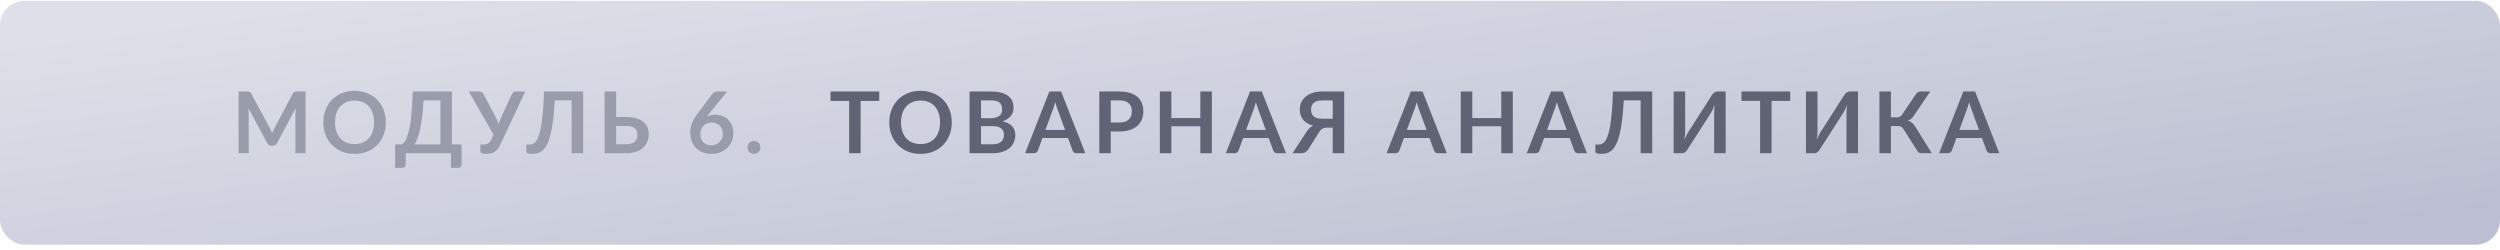 <?xml version="1.0" encoding="UTF-8"?> <svg xmlns="http://www.w3.org/2000/svg" width="410" height="41" viewBox="0 0 410 41" fill="none"> <rect y="0.126" width="410" height="40" rx="4" fill="url(#paint0_linear_3029_2966)"></rect> <path d="M50.103 15.005V25.127H48.444V18.588C48.444 18.327 48.458 18.045 48.486 17.741L45.427 23.488C45.282 23.764 45.061 23.901 44.762 23.901H44.496C44.197 23.901 43.976 23.764 43.831 23.488L40.737 17.721C40.751 17.875 40.763 18.026 40.772 18.175C40.781 18.325 40.786 18.462 40.786 18.588V25.127H39.127V15.005H40.548C40.632 15.005 40.704 15.007 40.765 15.011C40.826 15.016 40.879 15.028 40.926 15.046C40.977 15.065 41.022 15.095 41.059 15.137C41.101 15.18 41.141 15.236 41.178 15.306L44.209 20.927C44.288 21.076 44.361 21.23 44.426 21.389C44.496 21.547 44.564 21.71 44.629 21.878C44.694 21.706 44.762 21.54 44.832 21.381C44.902 21.218 44.977 21.062 45.056 20.913L48.045 15.306C48.082 15.236 48.122 15.18 48.164 15.137C48.206 15.095 48.25 15.065 48.297 15.046C48.348 15.028 48.404 15.016 48.465 15.011C48.526 15.007 48.598 15.005 48.682 15.005H50.103ZM63.274 20.066C63.274 20.808 63.151 21.496 62.903 22.131C62.661 22.761 62.315 23.306 61.867 23.768C61.419 24.23 60.88 24.592 60.25 24.854C59.62 25.11 58.92 25.238 58.15 25.238C57.385 25.238 56.687 25.11 56.057 24.854C55.427 24.592 54.886 24.23 54.433 23.768C53.985 23.306 53.638 22.761 53.39 22.131C53.143 21.496 53.019 20.808 53.019 20.066C53.019 19.323 53.143 18.637 53.39 18.008C53.638 17.373 53.985 16.825 54.433 16.363C54.886 15.9 55.427 15.541 56.057 15.284C56.687 15.023 57.385 14.893 58.15 14.893C58.664 14.893 59.147 14.953 59.599 15.075C60.052 15.191 60.467 15.359 60.845 15.579C61.223 15.793 61.562 16.057 61.86 16.369C62.164 16.677 62.42 17.023 62.63 17.405C62.84 17.788 62.999 18.203 63.106 18.651C63.218 19.099 63.274 19.571 63.274 20.066ZM61.349 20.066C61.349 19.51 61.275 19.013 61.125 18.575C60.976 18.131 60.764 17.756 60.488 17.448C60.213 17.14 59.877 16.904 59.48 16.741C59.088 16.577 58.645 16.495 58.15 16.495C57.656 16.495 57.21 16.577 56.813 16.741C56.421 16.904 56.085 17.14 55.805 17.448C55.53 17.756 55.318 18.131 55.168 18.575C55.019 19.013 54.944 19.51 54.944 20.066C54.944 20.621 55.019 21.12 55.168 21.564C55.318 22.002 55.53 22.375 55.805 22.683C56.085 22.987 56.421 23.22 56.813 23.384C57.21 23.547 57.656 23.628 58.15 23.628C58.645 23.628 59.088 23.547 59.48 23.384C59.877 23.22 60.213 22.987 60.488 22.683C60.764 22.375 60.976 22.002 61.125 21.564C61.275 21.12 61.349 20.621 61.349 20.066ZM72.231 23.677V16.453H69.466C69.409 17.448 69.332 18.329 69.234 19.099C69.141 19.869 69.031 20.546 68.906 21.13C68.779 21.713 68.639 22.212 68.486 22.628C68.332 23.043 68.166 23.393 67.989 23.677H72.231ZM75.695 23.677V26.995C75.695 27.159 75.639 27.29 75.528 27.387C75.42 27.485 75.278 27.535 75.1 27.535H73.966V25.127H66.532V26.995C66.532 27.159 66.477 27.29 66.365 27.387C66.257 27.485 66.115 27.535 65.938 27.535H64.803V23.677H65.909C66.04 23.608 66.168 23.495 66.294 23.341C66.425 23.188 66.551 22.971 66.672 22.691C66.794 22.41 66.908 22.056 67.016 21.627C67.127 21.197 67.228 20.674 67.317 20.058C67.405 19.438 67.48 18.712 67.54 17.881C67.606 17.051 67.655 16.092 67.688 15.005H74.121V23.677H75.695ZM86.141 15.005L82.053 23.72C81.908 24.023 81.754 24.273 81.591 24.468C81.428 24.665 81.25 24.819 81.059 24.93C80.872 25.043 80.669 25.119 80.45 25.162C80.235 25.208 80.004 25.232 79.757 25.232C79.421 25.232 79.176 25.201 79.022 25.14C78.868 25.08 78.791 24.991 78.791 24.875V23.698H79.337C79.44 23.698 79.545 23.689 79.652 23.671C79.759 23.652 79.864 23.614 79.967 23.558C80.074 23.503 80.177 23.423 80.275 23.32C80.373 23.218 80.464 23.082 80.548 22.915L80.947 22.102L76.887 15.005H78.651C78.814 15.005 78.945 15.044 79.043 15.123C79.141 15.203 79.223 15.303 79.288 15.425L81.255 19.134C81.362 19.34 81.458 19.543 81.542 19.744C81.631 19.944 81.708 20.149 81.773 20.36C81.894 19.939 82.051 19.531 82.242 19.134L83.957 15.425C84.008 15.322 84.085 15.226 84.188 15.137C84.291 15.049 84.421 15.005 84.58 15.005H86.141ZM95.641 25.127H93.745V16.453H90.98C90.914 17.723 90.821 18.822 90.7 19.75C90.583 20.674 90.441 21.463 90.272 22.116C90.109 22.765 89.92 23.293 89.706 23.698C89.496 24.105 89.264 24.422 89.013 24.651C88.76 24.875 88.49 25.029 88.201 25.113C87.911 25.192 87.608 25.232 87.29 25.232C86.954 25.232 86.71 25.201 86.555 25.14C86.401 25.08 86.325 24.991 86.325 24.875V23.698H86.864C86.985 23.698 87.106 23.684 87.228 23.657C87.353 23.628 87.477 23.57 87.599 23.482C87.725 23.388 87.846 23.255 87.963 23.082C88.084 22.91 88.198 22.679 88.305 22.39C88.418 22.096 88.52 21.736 88.614 21.311C88.712 20.887 88.798 20.376 88.873 19.779C88.952 19.181 89.019 18.491 89.076 17.706C89.136 16.918 89.18 16.017 89.209 15.005H95.641V25.127ZM102.685 23.657C103.035 23.657 103.327 23.619 103.56 23.544C103.798 23.465 103.99 23.358 104.134 23.223C104.279 23.087 104.382 22.928 104.442 22.747C104.503 22.564 104.533 22.369 104.533 22.159C104.533 21.93 104.503 21.722 104.442 21.535C104.382 21.349 104.279 21.192 104.134 21.067C103.99 20.936 103.801 20.835 103.567 20.765C103.334 20.695 103.042 20.66 102.692 20.66H101.04V23.657H102.685ZM102.692 19.191C103.35 19.191 103.913 19.263 104.379 19.407C104.851 19.552 105.233 19.75 105.527 20.003C105.826 20.25 106.045 20.544 106.185 20.884C106.325 21.221 106.395 21.582 106.395 21.97C106.395 22.445 106.311 22.877 106.143 23.265C105.98 23.652 105.74 23.985 105.422 24.265C105.105 24.541 104.715 24.753 104.253 24.902C103.796 25.052 103.273 25.127 102.685 25.127H99.157V15.005H101.04V19.191H102.692ZM116.263 18.68L115.913 19.113C116.109 19.015 116.319 18.941 116.543 18.89C116.772 18.834 117.017 18.805 117.278 18.805C117.661 18.805 118.032 18.869 118.391 18.994C118.755 19.12 119.075 19.312 119.35 19.569C119.625 19.82 119.847 20.136 120.015 20.514C120.183 20.892 120.267 21.332 120.267 21.837C120.267 22.308 120.181 22.751 120.008 23.166C119.835 23.577 119.593 23.936 119.28 24.244C118.967 24.552 118.589 24.795 118.146 24.973C117.707 25.15 117.222 25.238 116.69 25.238C116.149 25.238 115.663 25.152 115.234 24.98C114.805 24.807 114.438 24.567 114.135 24.259C113.832 23.946 113.598 23.573 113.435 23.139C113.276 22.7 113.197 22.215 113.197 21.683C113.197 21.206 113.293 20.719 113.484 20.22C113.68 19.715 113.981 19.193 114.387 18.651L116.802 15.411C116.886 15.299 117.007 15.203 117.166 15.123C117.329 15.044 117.516 15.005 117.726 15.005H119.266L116.263 18.68ZM116.655 23.825C116.93 23.825 117.182 23.778 117.411 23.684C117.644 23.591 117.843 23.46 118.006 23.293C118.174 23.125 118.305 22.928 118.398 22.704C118.491 22.476 118.538 22.229 118.538 21.962C118.538 21.673 118.494 21.414 118.405 21.186C118.316 20.952 118.19 20.756 118.027 20.598C117.864 20.434 117.668 20.311 117.439 20.227C117.21 20.142 116.958 20.101 116.683 20.101C116.408 20.101 116.158 20.147 115.934 20.241C115.71 20.334 115.519 20.465 115.36 20.633C115.201 20.796 115.078 20.992 114.989 21.221C114.9 21.445 114.856 21.687 114.856 21.948C114.856 22.229 114.893 22.485 114.968 22.718C115.047 22.947 115.162 23.143 115.311 23.306C115.465 23.47 115.654 23.598 115.878 23.692C116.102 23.78 116.361 23.825 116.655 23.825ZM122.592 24.174C122.592 24.03 122.618 23.892 122.669 23.762C122.725 23.631 122.8 23.519 122.893 23.425C122.986 23.332 123.098 23.258 123.229 23.201C123.36 23.145 123.5 23.117 123.649 23.117C123.798 23.117 123.936 23.145 124.062 23.201C124.193 23.258 124.305 23.332 124.398 23.425C124.496 23.519 124.573 23.631 124.629 23.762C124.685 23.892 124.713 24.03 124.713 24.174C124.713 24.324 124.685 24.464 124.629 24.595C124.573 24.721 124.496 24.83 124.398 24.924C124.305 25.017 124.193 25.089 124.062 25.14C123.936 25.197 123.798 25.224 123.649 25.224C123.5 25.224 123.36 25.197 123.229 25.14C123.098 25.089 122.986 25.017 122.893 24.924C122.8 24.83 122.725 24.721 122.669 24.595C122.618 24.464 122.592 24.324 122.592 24.174Z" fill="#999CAA"></path> <path d="M144.197 16.552H141.145V25.127H139.262V16.552H136.21V15.005H144.197V16.552ZM156.093 20.066C156.093 20.808 155.969 21.496 155.722 22.131C155.479 22.761 155.134 23.306 154.686 23.768C154.238 24.23 153.699 24.592 153.069 24.854C152.439 25.11 151.739 25.238 150.969 25.238C150.203 25.238 149.506 25.11 148.876 24.854C148.246 24.592 147.704 24.23 147.252 23.768C146.804 23.306 146.456 22.761 146.209 22.131C145.961 21.496 145.838 20.808 145.838 20.066C145.838 19.323 145.961 18.637 146.209 18.008C146.456 17.373 146.804 16.825 147.252 16.363C147.704 15.9 148.246 15.541 148.876 15.284C149.506 15.023 150.203 14.893 150.969 14.893C151.482 14.893 151.965 14.953 152.418 15.075C152.87 15.191 153.286 15.359 153.664 15.579C154.042 15.793 154.38 16.057 154.679 16.369C154.982 16.677 155.239 17.023 155.449 17.405C155.659 17.788 155.817 18.203 155.925 18.651C156.037 19.099 156.093 19.571 156.093 20.066ZM154.168 20.066C154.168 19.51 154.093 19.013 153.944 18.575C153.794 18.131 153.582 17.756 153.307 17.448C153.031 17.14 152.695 16.904 152.299 16.741C151.907 16.577 151.463 16.495 150.969 16.495C150.474 16.495 150.028 16.577 149.632 16.741C149.24 16.904 148.904 17.14 148.624 17.448C148.348 17.756 148.136 18.131 147.987 18.575C147.837 19.013 147.763 19.51 147.763 20.066C147.763 20.621 147.837 21.12 147.987 21.564C148.136 22.002 148.348 22.375 148.624 22.683C148.904 22.987 149.24 23.22 149.632 23.384C150.028 23.547 150.474 23.628 150.969 23.628C151.463 23.628 151.907 23.547 152.299 23.384C152.695 23.22 153.031 22.987 153.307 22.683C153.582 22.375 153.794 22.002 153.944 21.564C154.093 21.12 154.168 20.621 154.168 20.066ZM162.793 23.657C163.143 23.657 163.437 23.614 163.675 23.53C163.913 23.447 164.102 23.334 164.242 23.195C164.387 23.055 164.49 22.891 164.55 22.704C164.616 22.518 164.648 22.32 164.648 22.11C164.648 21.89 164.613 21.694 164.543 21.521C164.473 21.344 164.364 21.195 164.214 21.073C164.065 20.948 163.871 20.852 163.633 20.787C163.4 20.721 163.118 20.689 162.786 20.689H160.889V23.657H162.793ZM160.889 16.46V19.387H162.387C163.031 19.387 163.517 19.27 163.843 19.037C164.175 18.803 164.34 18.432 164.34 17.924C164.34 17.396 164.191 17.02 163.892 16.797C163.594 16.573 163.127 16.46 162.492 16.46H160.889ZM162.492 15.005C163.155 15.005 163.722 15.068 164.193 15.194C164.665 15.319 165.05 15.499 165.348 15.732C165.652 15.966 165.873 16.248 166.013 16.579C166.153 16.911 166.223 17.284 166.223 17.7C166.223 17.938 166.188 18.166 166.118 18.386C166.048 18.6 165.939 18.803 165.789 18.994C165.645 19.181 165.458 19.352 165.229 19.506C165.005 19.66 164.737 19.79 164.424 19.898C165.815 20.21 166.51 20.962 166.51 22.151C166.51 22.581 166.429 22.977 166.265 23.341C166.102 23.706 165.864 24.02 165.551 24.287C165.239 24.548 164.854 24.753 164.396 24.902C163.939 25.052 163.416 25.127 162.828 25.127H159.006V15.005H162.492ZM174.671 21.305L173.439 17.938C173.379 17.788 173.316 17.611 173.25 17.405C173.185 17.2 173.12 16.979 173.054 16.741C172.994 16.979 172.931 17.203 172.865 17.413C172.8 17.618 172.737 17.797 172.676 17.951L171.451 21.305H174.671ZM177.996 25.127H176.54C176.377 25.127 176.244 25.087 176.141 25.008C176.039 24.924 175.962 24.821 175.91 24.7L175.154 22.634H170.961L170.205 24.7C170.168 24.807 170.096 24.905 169.988 24.994C169.881 25.082 169.746 25.127 169.582 25.127H168.119L172.095 15.005H174.02L177.996 25.127ZM183.574 20.093C183.92 20.093 184.221 20.052 184.477 19.968C184.734 19.879 184.946 19.755 185.114 19.596C185.287 19.433 185.415 19.237 185.499 19.009C185.583 18.775 185.625 18.516 185.625 18.232C185.625 17.961 185.583 17.716 185.499 17.497C185.415 17.277 185.289 17.09 185.121 16.936C184.953 16.782 184.741 16.666 184.484 16.587C184.228 16.503 183.924 16.46 183.574 16.46H182.167V20.093H183.574ZM183.574 15.005C184.251 15.005 184.837 15.084 185.331 15.242C185.826 15.401 186.234 15.623 186.556 15.908C186.878 16.192 187.116 16.533 187.27 16.93C187.429 17.326 187.508 17.76 187.508 18.232C187.508 18.721 187.427 19.172 187.263 19.582C187.1 19.988 186.855 20.338 186.528 20.633C186.202 20.927 185.791 21.155 185.296 21.319C184.806 21.482 184.232 21.564 183.574 21.564H182.167V25.127H180.284V15.005H183.574ZM198.745 15.005V25.127H196.855V20.703H192.102V25.127H190.212V15.005H192.102V19.358H196.855V15.005H198.745ZM207.586 21.305L206.354 17.938C206.294 17.788 206.231 17.611 206.165 17.405C206.1 17.2 206.035 16.979 205.969 16.741C205.909 16.979 205.846 17.203 205.78 17.413C205.715 17.618 205.652 17.797 205.591 17.951L204.366 21.305H207.586ZM210.911 25.127H209.455C209.292 25.127 209.159 25.087 209.056 25.008C208.954 24.924 208.877 24.821 208.825 24.7L208.069 22.634H203.876L203.12 24.7C203.083 24.807 203.011 24.905 202.903 24.994C202.796 25.082 202.661 25.127 202.497 25.127H201.034L205.01 15.005H206.935L210.911 25.127ZM218.568 19.471V16.468H216.867C216.517 16.468 216.223 16.507 215.985 16.587C215.752 16.661 215.563 16.766 215.418 16.901C215.278 17.037 215.175 17.195 215.11 17.378C215.049 17.555 215.019 17.748 215.019 17.959C215.019 18.187 215.049 18.395 215.11 18.581C215.171 18.768 215.273 18.927 215.418 19.058C215.563 19.188 215.752 19.291 215.985 19.366C216.223 19.436 216.517 19.471 216.867 19.471H218.568ZM220.451 25.127H218.568V20.941H217.532C217.42 20.941 217.31 20.952 217.203 20.976C217.1 20.994 217 21.032 216.902 21.087C216.809 21.139 216.715 21.211 216.622 21.305C216.529 21.393 216.438 21.51 216.349 21.654L214.564 24.476C214.447 24.672 214.291 24.83 214.095 24.951C213.899 25.068 213.666 25.127 213.395 25.127H211.974L214.298 21.57C214.578 21.122 214.935 20.803 215.369 20.611C214.996 20.514 214.669 20.381 214.389 20.212C214.114 20.044 213.885 19.849 213.703 19.625C213.521 19.396 213.386 19.144 213.297 18.869C213.208 18.588 213.164 18.29 213.164 17.973C213.164 17.538 213.246 17.14 213.409 16.776C213.577 16.412 213.817 16.099 214.13 15.838C214.447 15.576 214.835 15.373 215.292 15.229C215.754 15.079 216.279 15.005 216.867 15.005H220.451V25.127ZM233.952 21.305L232.72 17.938C232.66 17.788 232.597 17.611 232.531 17.405C232.466 17.2 232.401 16.979 232.335 16.741C232.275 16.979 232.212 17.203 232.146 17.413C232.081 17.618 232.018 17.797 231.957 17.951L230.732 21.305H233.952ZM237.277 25.127H235.821C235.658 25.127 235.525 25.087 235.422 25.008C235.32 24.924 235.243 24.821 235.191 24.7L234.435 22.634H230.242L229.486 24.7C229.449 24.807 229.377 24.905 229.269 24.994C229.162 25.082 229.027 25.127 228.863 25.127H227.4L231.376 15.005H233.301L237.277 25.127ZM248.098 15.005V25.127H246.208V20.703H241.455V25.127H239.565V15.005H241.455V19.358H246.208V15.005H248.098ZM256.939 21.305L255.707 17.938C255.646 17.788 255.583 17.611 255.518 17.405C255.453 17.2 255.387 16.979 255.322 16.741C255.261 16.979 255.198 17.203 255.133 17.413C255.068 17.618 255.005 17.797 254.944 17.951L253.719 21.305H256.939ZM260.264 25.127H258.808C258.645 25.127 258.512 25.087 258.409 25.008C258.306 24.924 258.229 24.821 258.178 24.7L257.422 22.634H253.229L252.473 24.7C252.436 24.807 252.363 24.905 252.256 24.994C252.149 25.082 252.013 25.127 251.85 25.127H250.387L254.363 15.005H256.288L260.264 25.127ZM270.96 25.127H269.063V16.453H266.298C266.232 17.723 266.139 18.822 266.018 19.75C265.901 20.674 265.759 21.463 265.591 22.116C265.427 22.765 265.238 23.293 265.024 23.698C264.814 24.105 264.583 24.422 264.331 24.651C264.079 24.875 263.808 25.029 263.519 25.113C263.229 25.192 262.926 25.232 262.609 25.232C262.273 25.232 262.028 25.201 261.874 25.14C261.72 25.08 261.643 24.991 261.643 24.875V23.698H262.182C262.303 23.698 262.424 23.684 262.546 23.657C262.672 23.628 262.795 23.57 262.917 23.482C263.043 23.388 263.164 23.255 263.281 23.082C263.402 22.91 263.516 22.679 263.624 22.39C263.736 22.096 263.838 21.736 263.932 21.311C264.03 20.887 264.116 20.376 264.191 19.779C264.27 19.181 264.338 18.491 264.394 17.706C264.454 16.918 264.499 16.017 264.527 15.005H270.96V25.127ZM283.009 15.005V25.127H281.119V18.785C281.119 18.547 281.123 18.297 281.133 18.035C281.147 17.774 281.175 17.497 281.217 17.203C281.123 17.464 281.021 17.706 280.909 17.93C280.801 18.15 280.696 18.343 280.594 18.512L276.723 24.546C276.681 24.616 276.629 24.686 276.569 24.756C276.513 24.826 276.45 24.889 276.38 24.945C276.31 24.996 276.233 25.04 276.149 25.078C276.065 25.11 275.978 25.127 275.89 25.127H274.476V15.005H276.366V21.346C276.366 21.584 276.359 21.837 276.345 22.102C276.335 22.364 276.31 22.642 276.268 22.936C276.361 22.674 276.461 22.431 276.569 22.207C276.681 21.983 276.79 21.788 276.898 21.619L280.762 15.585C280.804 15.515 280.853 15.445 280.909 15.376C280.969 15.306 281.035 15.245 281.105 15.194C281.175 15.137 281.249 15.093 281.329 15.06C281.413 15.023 281.501 15.005 281.595 15.005H283.009ZM293.593 16.552H290.541V25.127H288.658V16.552H285.606V15.005H293.593V16.552ZM304.71 15.005V25.127H302.82V18.785C302.82 18.547 302.825 18.297 302.834 18.035C302.848 17.774 302.876 17.497 302.918 17.203C302.825 17.464 302.722 17.706 302.61 17.93C302.503 18.15 302.398 18.343 302.295 18.512L298.424 24.546C298.382 24.616 298.331 24.686 298.27 24.756C298.214 24.826 298.151 24.889 298.081 24.945C298.011 24.996 297.934 25.04 297.85 25.078C297.766 25.11 297.68 25.127 297.591 25.127H296.177V15.005H298.067V21.346C298.067 21.584 298.06 21.837 298.046 22.102C298.037 22.364 298.011 22.642 297.969 22.936C298.063 22.674 298.163 22.431 298.27 22.207C298.382 21.983 298.492 21.788 298.599 21.619L302.463 15.585C302.505 15.515 302.554 15.445 302.61 15.376C302.671 15.306 302.736 15.245 302.806 15.194C302.876 15.137 302.951 15.093 303.03 15.06C303.114 15.023 303.203 15.005 303.296 15.005H304.71ZM316.814 25.127H315.106C314.928 25.127 314.779 25.08 314.658 24.986C314.541 24.893 314.431 24.756 314.329 24.573L312.173 21.172C312.117 21.073 312.056 20.994 311.991 20.933C311.93 20.868 311.862 20.817 311.788 20.779C311.718 20.738 311.636 20.709 311.543 20.695C311.454 20.681 311.351 20.674 311.235 20.674H310.108V25.127H308.225V15.005H310.108V19.247H311.06C311.251 19.247 311.417 19.214 311.557 19.148C311.697 19.083 311.827 18.962 311.949 18.785L314.168 15.508C314.261 15.359 314.371 15.238 314.497 15.145C314.623 15.051 314.774 15.005 314.952 15.005H316.562L313.811 19.064C313.694 19.242 313.559 19.389 313.405 19.506C313.251 19.622 313.08 19.713 312.894 19.779C313.174 19.858 313.409 19.984 313.601 20.157C313.797 20.325 313.983 20.558 314.161 20.857L316.814 25.127ZM324.56 21.305L323.328 17.938C323.267 17.788 323.204 17.611 323.139 17.405C323.073 17.2 323.008 16.979 322.943 16.741C322.882 16.979 322.819 17.203 322.754 17.413C322.688 17.618 322.625 17.797 322.565 17.951L321.34 21.305H324.56ZM327.885 25.127H326.429C326.265 25.127 326.132 25.087 326.03 25.008C325.927 24.924 325.85 24.821 325.799 24.7L325.043 22.634H320.85L320.094 24.7C320.056 24.807 319.984 24.905 319.877 24.994C319.769 25.082 319.634 25.127 319.471 25.127H318.008L321.984 15.005H323.909L327.885 25.127Z" fill="#5F6374"></path> <defs> <linearGradient id="paint0_linear_3029_2966" x1="5.044e-05" y1="7.368" x2="10.835" y2="88.355" gradientUnits="userSpaceOnUse"> <stop stop-color="#DDE0E8"></stop> <stop offset="0.99" stop-color="#BCBFD1"></stop> </linearGradient> </defs> </svg> 